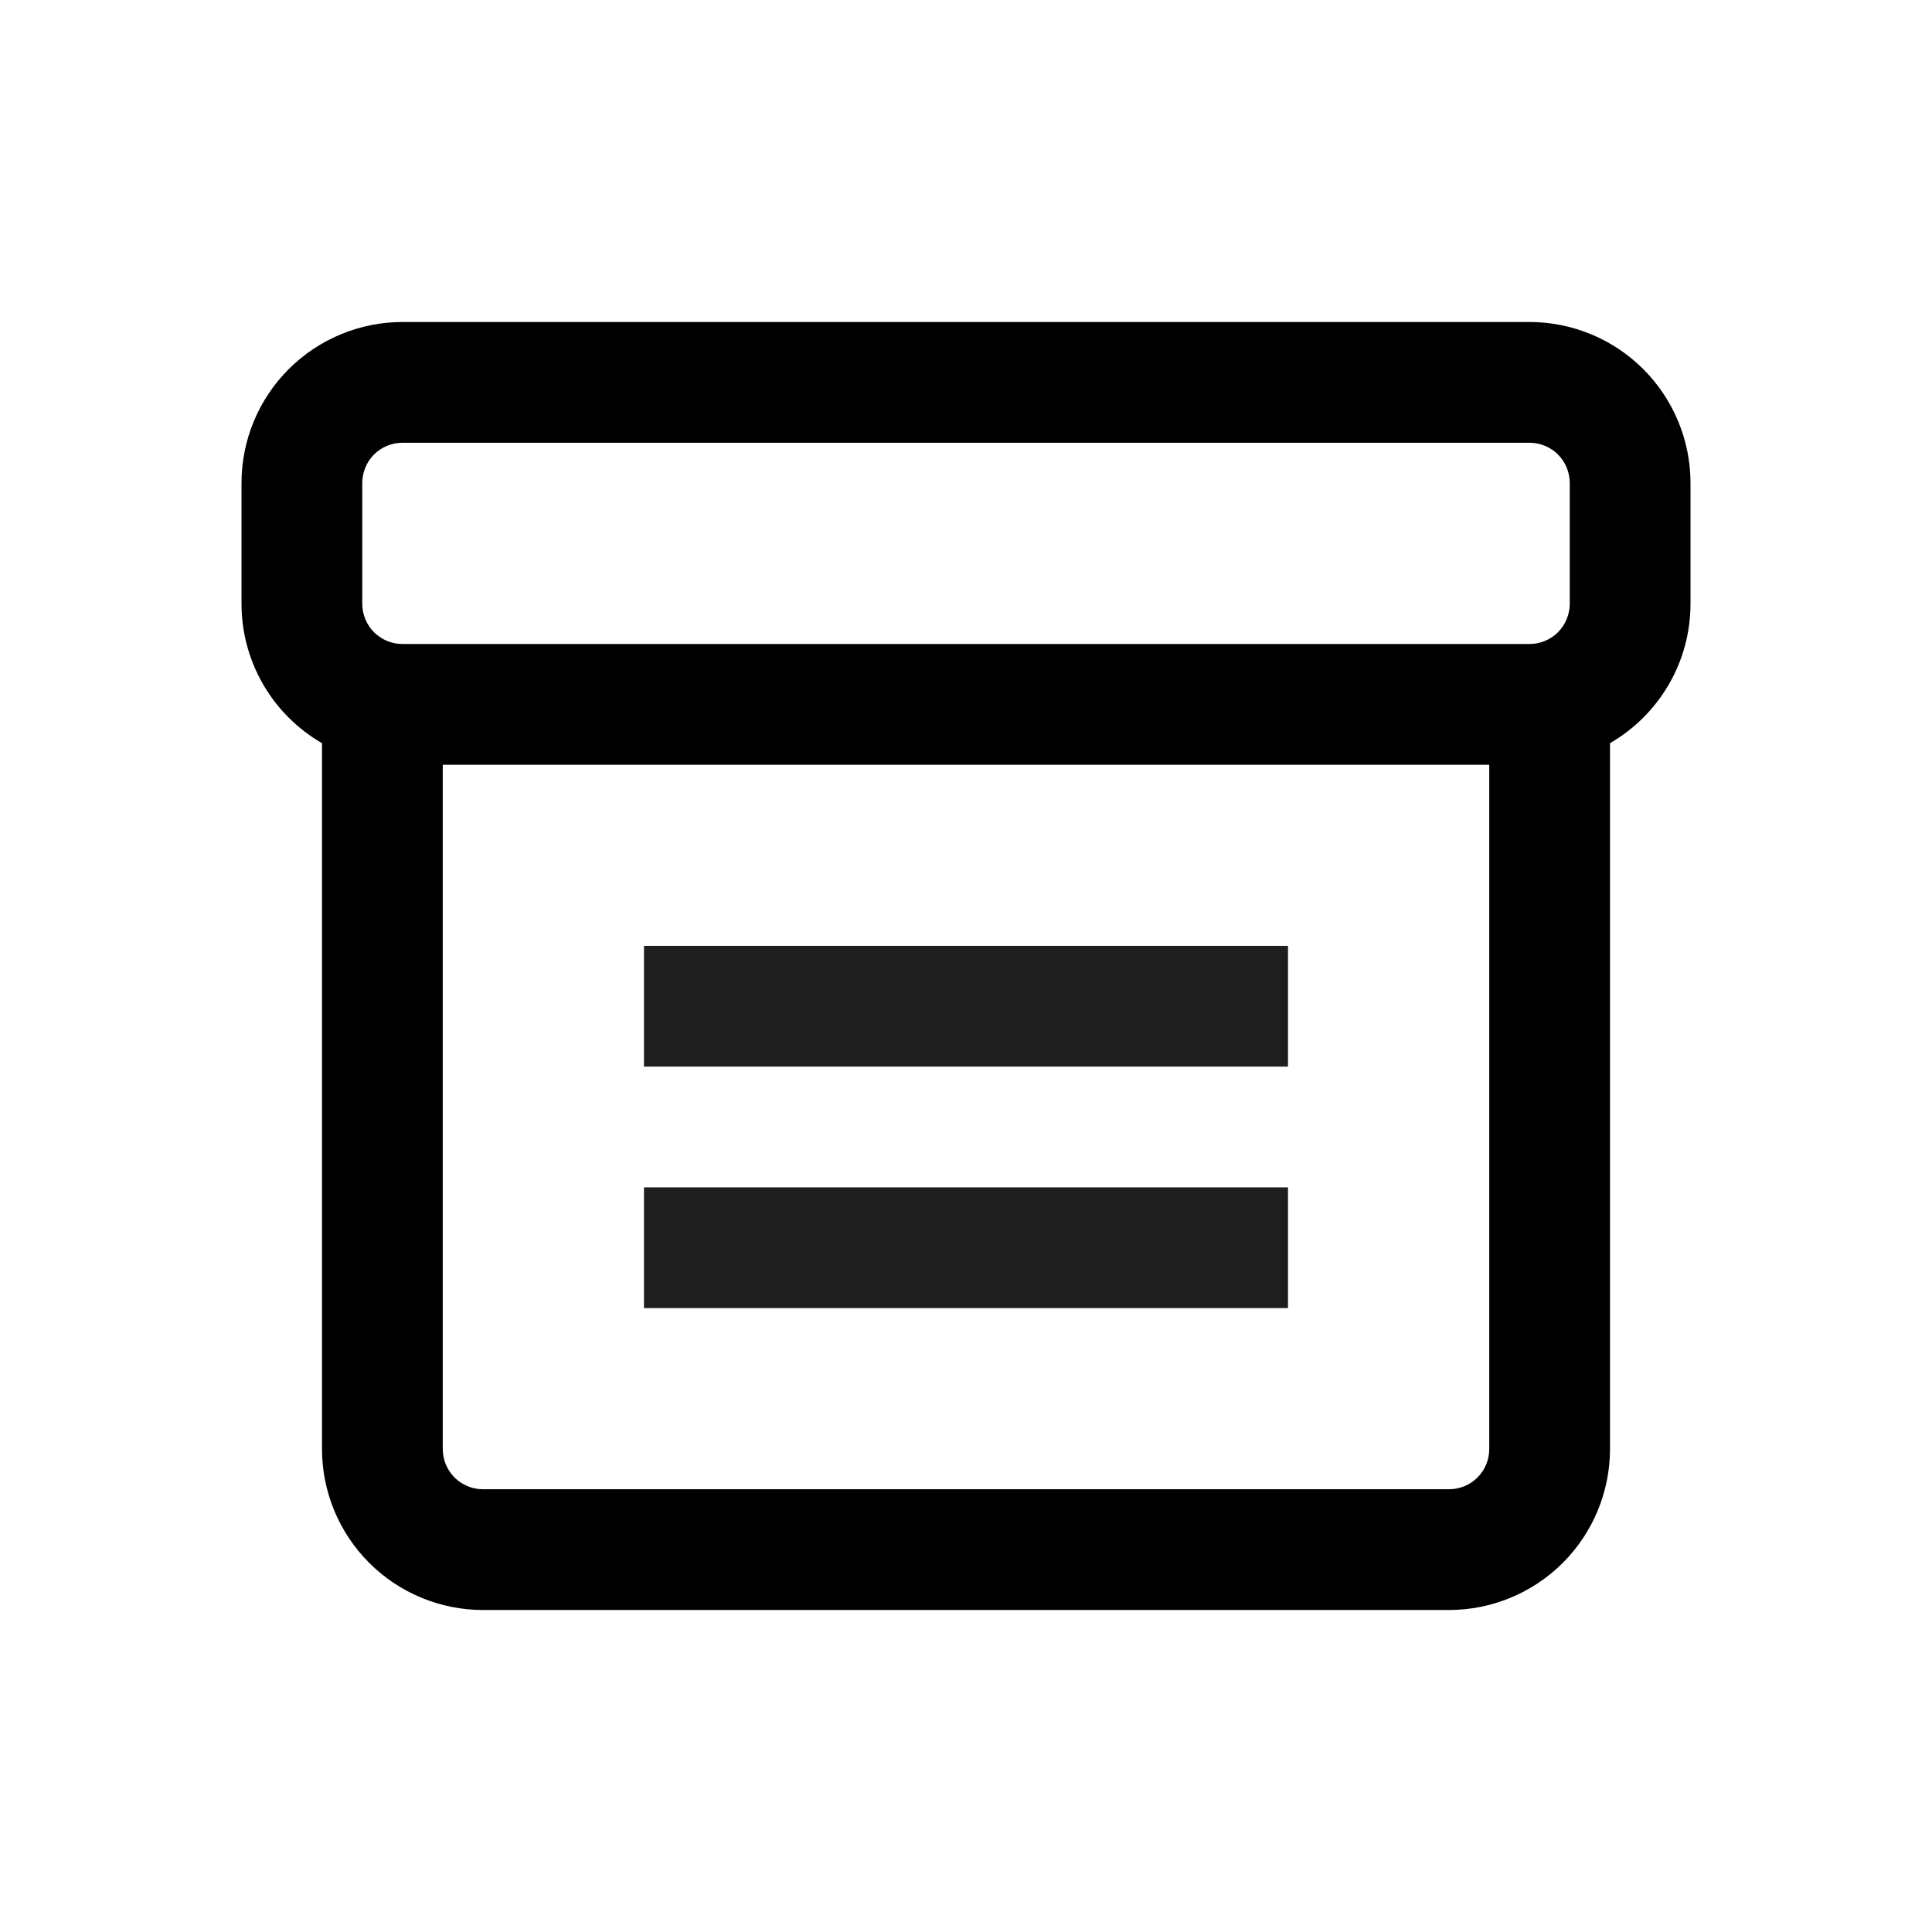 <svg width="24" height="24" viewBox="0 0 24 24" fill="none" xmlns="http://www.w3.org/2000/svg">
<path fill-rule="evenodd" clip-rule="evenodd" d="M5 5.5H19C19.133 5.5 19.26 5.553 19.354 5.646C19.447 5.74 19.5 5.867 19.5 6V7.5C19.5 7.633 19.447 7.76 19.354 7.854C19.26 7.947 19.133 8 19 8H5C4.867 8 4.74 7.947 4.646 7.854C4.553 7.76 4.5 7.633 4.5 7.5V6C4.5 5.867 4.553 5.74 4.646 5.646C4.74 5.553 4.867 5.5 5 5.5V5.5ZM4 9.232C3.696 9.056 3.443 8.804 3.268 8.5C3.092 8.196 3 7.851 3 7.5V6C3 5.47 3.211 4.961 3.586 4.586C3.961 4.211 4.47 4 5 4H19C19.53 4 20.039 4.211 20.414 4.586C20.789 4.961 21 5.47 21 6V7.5C21 7.851 20.908 8.196 20.732 8.5C20.556 8.804 20.304 9.056 20 9.232V18C20 18.53 19.789 19.039 19.414 19.414C19.039 19.789 18.53 20 18 20H6C5.47 20 4.961 19.789 4.586 19.414C4.211 19.039 4 18.53 4 18V9.232ZM5.5 9.5V18C5.5 18.133 5.553 18.26 5.646 18.354C5.74 18.447 5.867 18.5 6 18.5H18C18.133 18.5 18.26 18.447 18.354 18.354C18.447 18.26 18.5 18.133 18.5 18V9.5H5.5Z" fill="black"/>
<path fill-rule="evenodd" clip-rule="evenodd" d="M8 13.25V11.75H16V13.25L8 13.25Z" fill="#1E1E1E"/>
<path fill-rule="evenodd" clip-rule="evenodd" d="M8 16.25V14.75H16V16.25H8Z" fill="#1E1E1E"/>
</svg>
